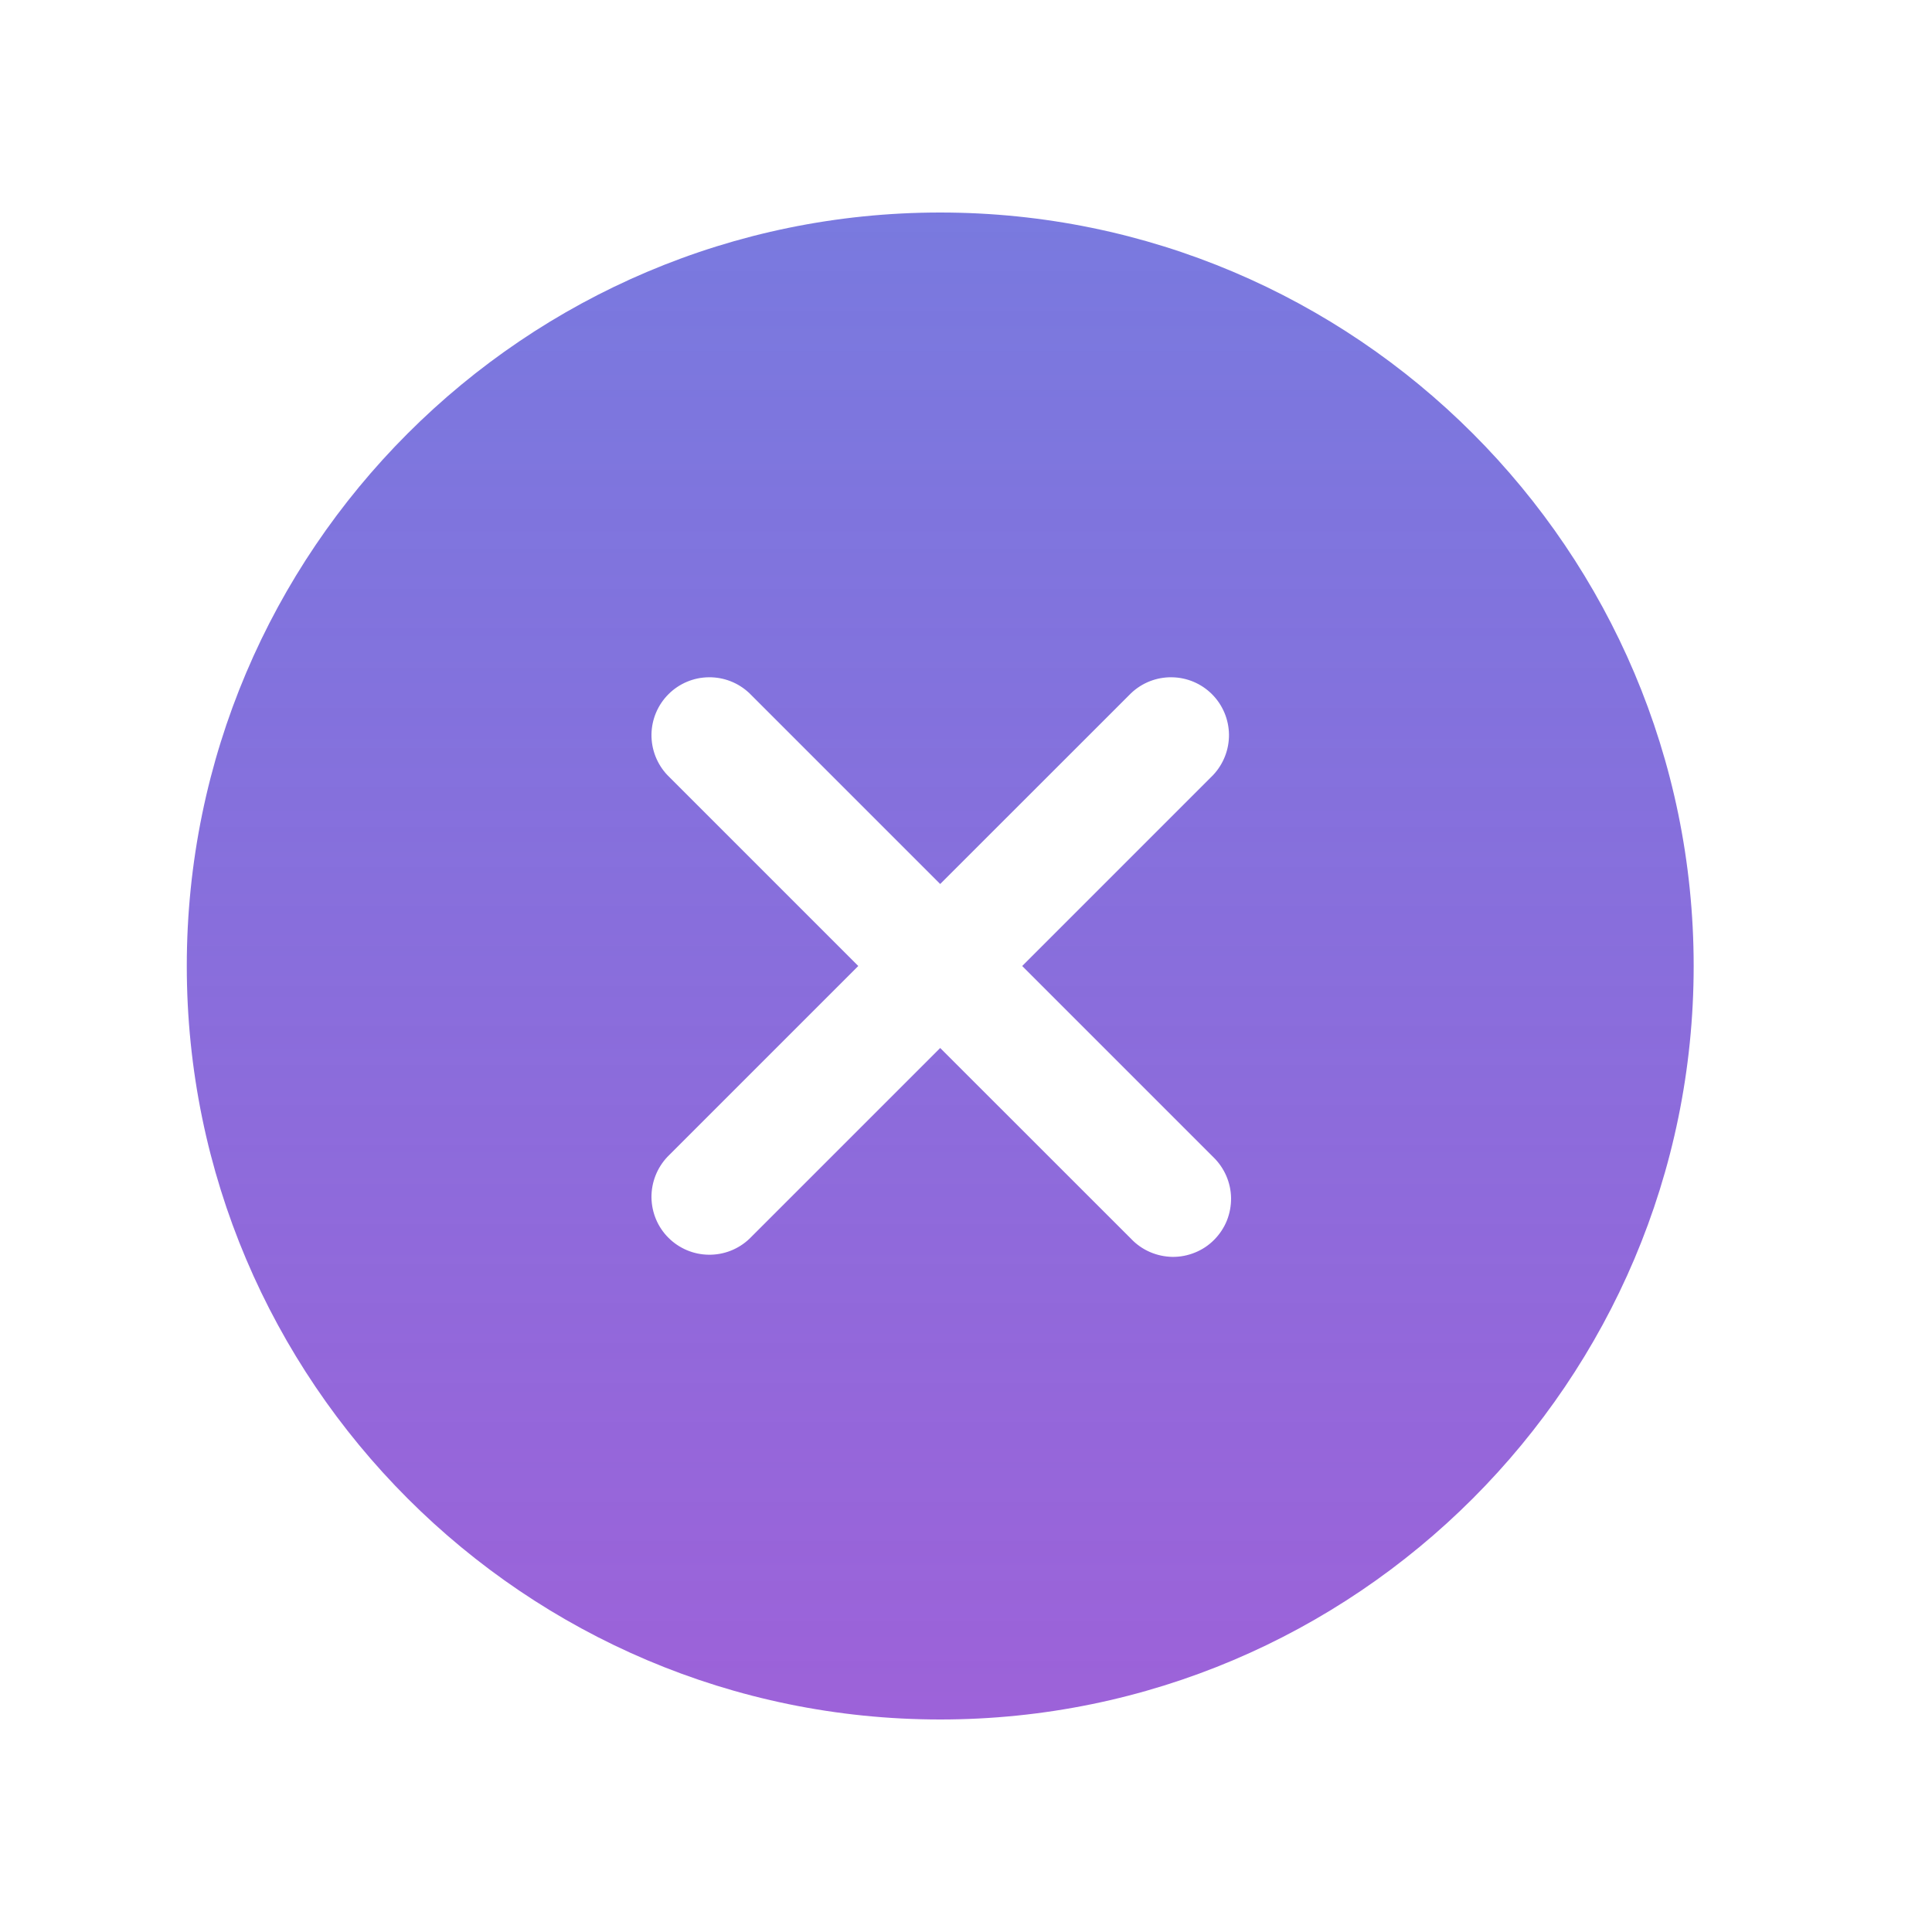 <svg width="25" height="25" viewBox="0 0 25 25" fill="none" xmlns="http://www.w3.org/2000/svg">
<path d="M12.166 2.75C6.79 2.75 2.417 7.124 2.417 12.5C2.417 17.876 6.79 22.25 12.166 22.25C17.543 22.25 21.916 17.876 21.916 12.5C21.916 7.124 17.543 2.75 12.166 2.75ZM15.697 14.97C15.769 15.039 15.827 15.122 15.867 15.213C15.907 15.305 15.929 15.404 15.93 15.504C15.931 15.604 15.912 15.703 15.875 15.796C15.837 15.889 15.781 15.973 15.71 16.044C15.64 16.115 15.555 16.171 15.463 16.208C15.37 16.246 15.271 16.265 15.171 16.264C15.07 16.262 14.972 16.241 14.88 16.201C14.788 16.161 14.705 16.103 14.636 16.03L12.166 13.561L9.697 16.03C9.555 16.165 9.366 16.239 9.17 16.236C8.975 16.234 8.788 16.155 8.65 16.017C8.511 15.879 8.433 15.692 8.43 15.496C8.428 15.3 8.502 15.112 8.636 14.97L11.106 12.5L8.636 10.03C8.502 9.888 8.428 9.7 8.43 9.504C8.433 9.308 8.511 9.122 8.65 8.983C8.788 8.845 8.975 8.766 9.17 8.764C9.366 8.761 9.555 8.835 9.697 8.97L12.166 11.439L14.636 8.97C14.778 8.835 14.967 8.761 15.162 8.764C15.358 8.766 15.545 8.845 15.683 8.983C15.822 9.122 15.9 9.308 15.903 9.504C15.905 9.7 15.831 9.888 15.697 10.03L13.227 12.5L15.697 14.97Z" fill="url(#paint0_linear_4476_430)"/>
<defs>
<linearGradient id="paint0_linear_4476_430" x1="12.166" y1="2.75" x2="12.166" y2="22.25" gradientUnits="userSpaceOnUse">
<stop stop-color="#6262D9" stop-opacity="0.851"/>
<stop offset="1" stop-color="#9D62D9"/>
</linearGradient>
</defs>
</svg>
